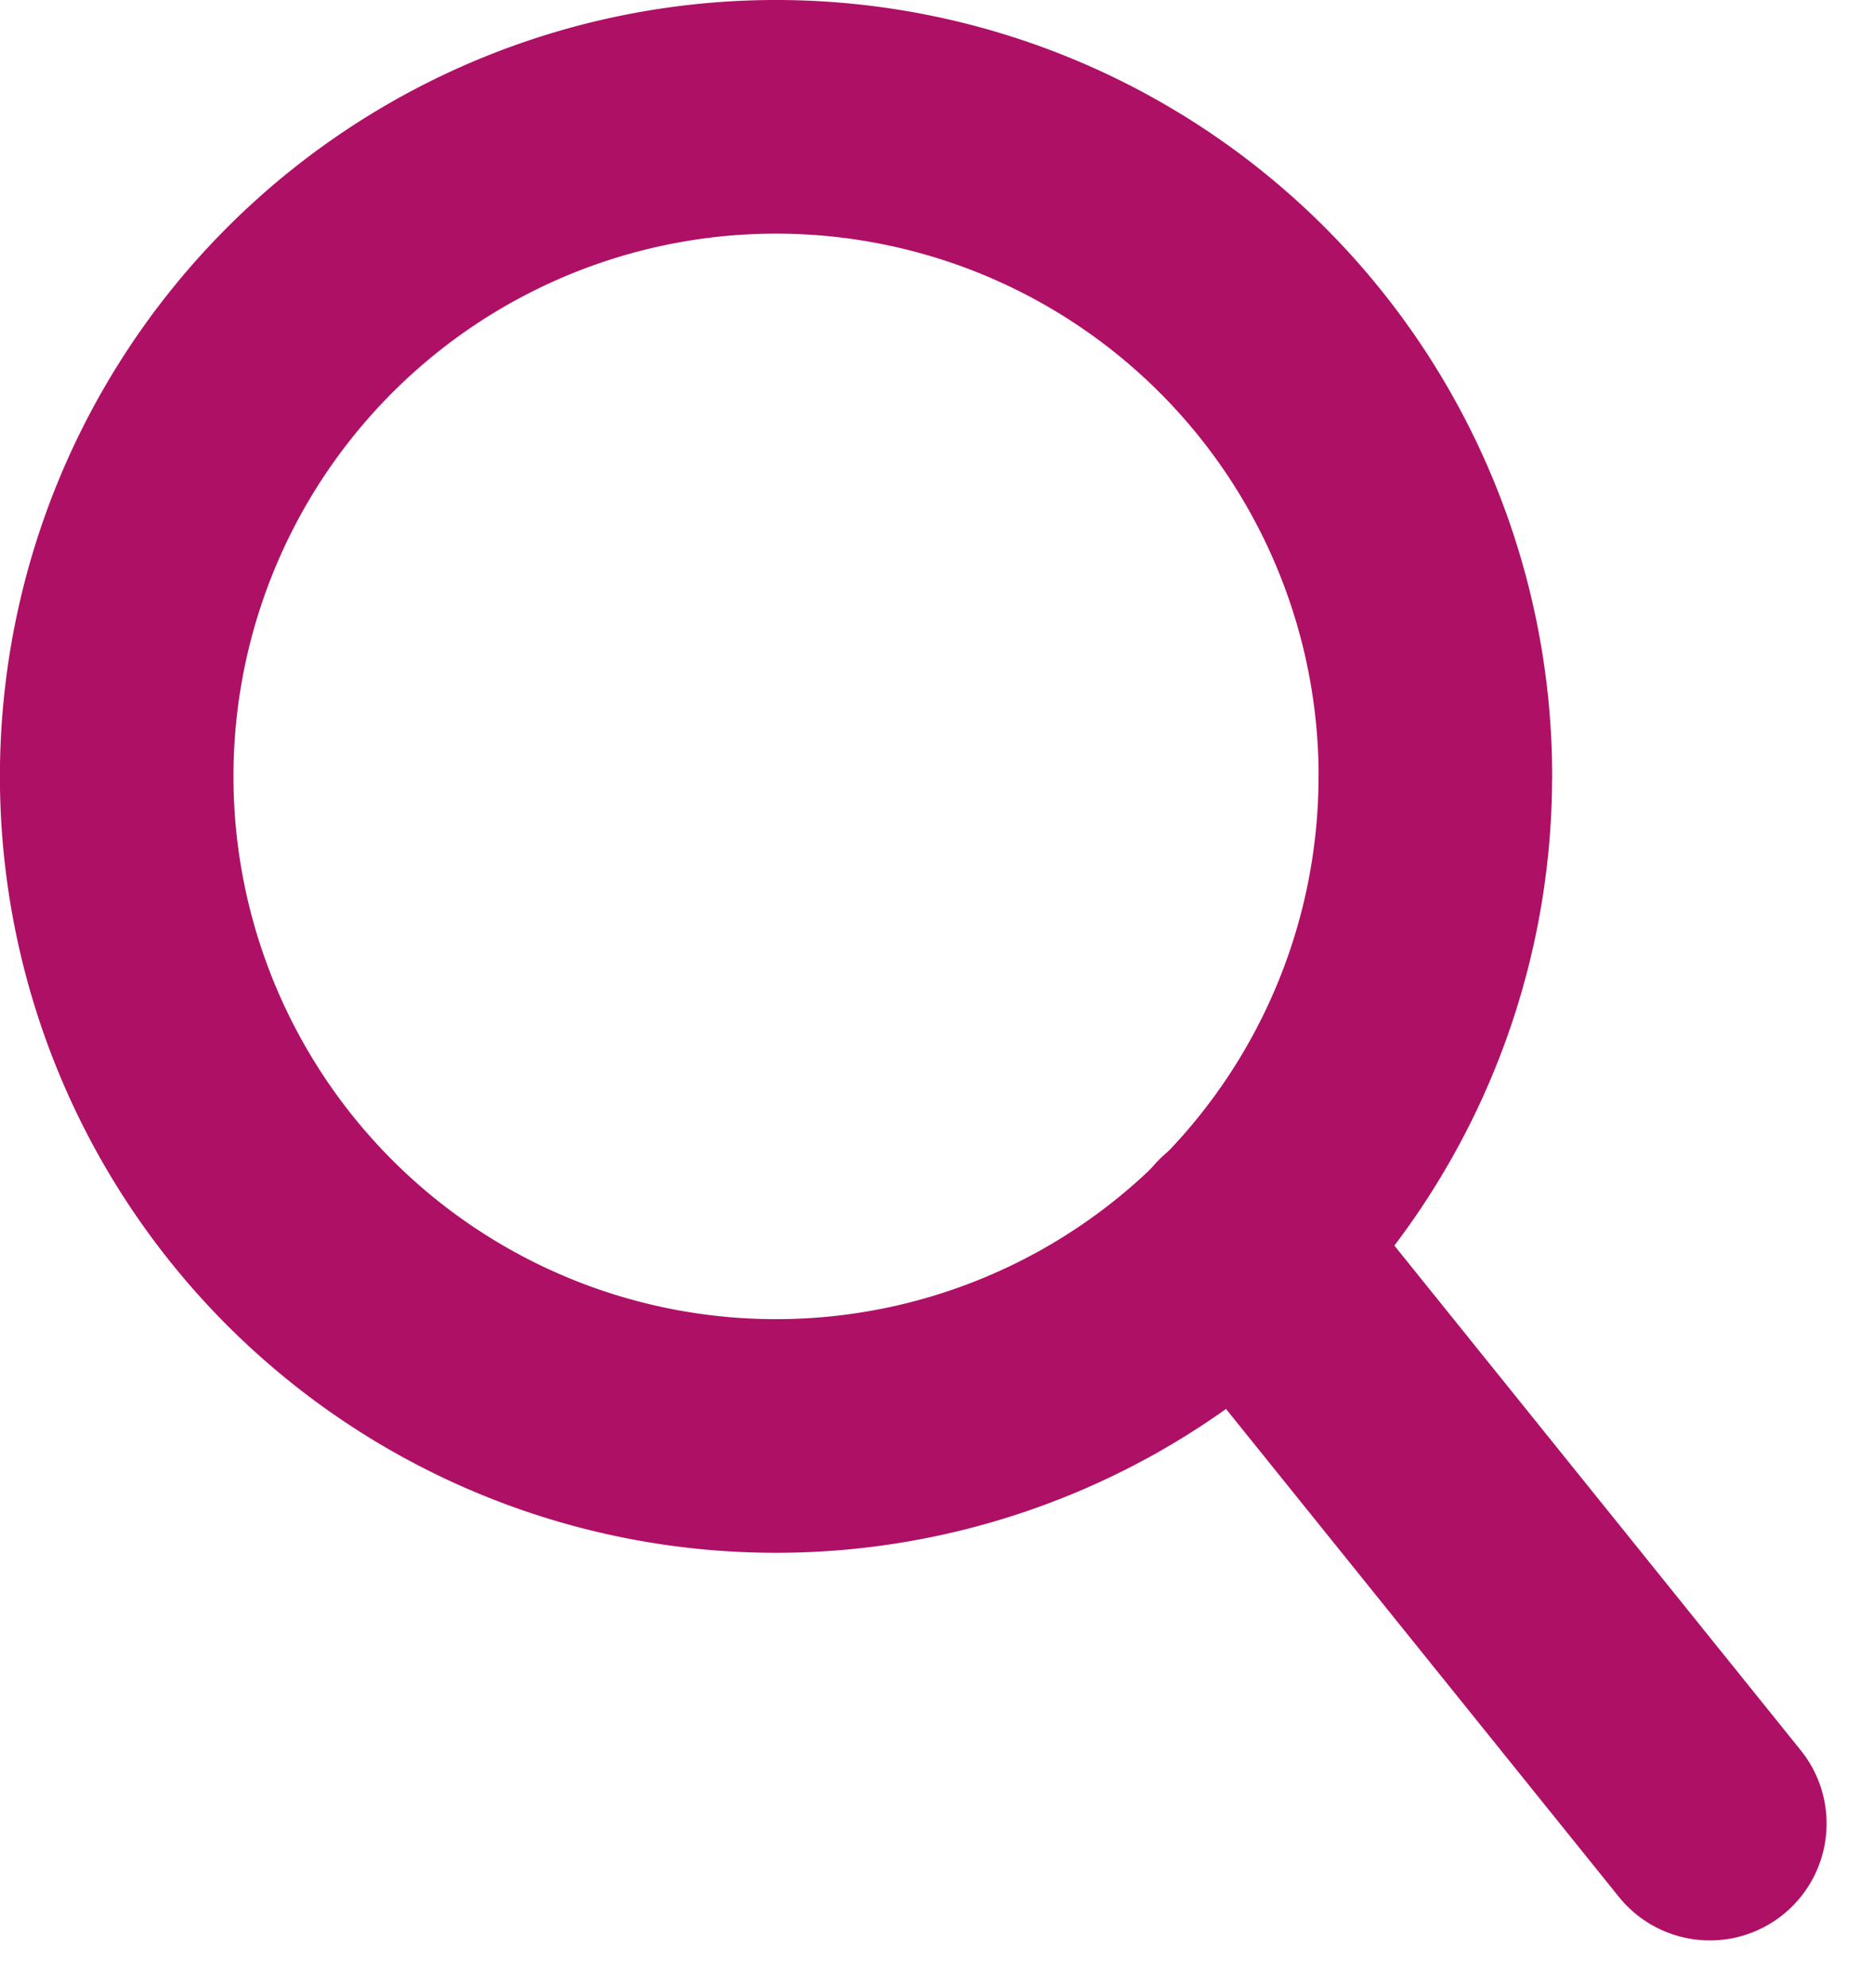 <?xml version="1.0" encoding="UTF-8"?> <svg xmlns="http://www.w3.org/2000/svg" width="24.072" height="25.524" viewBox="0 0 24.072 25.524"><g id="Icon_feather-search" data-name="Icon feather-search" transform="translate(-3 -3)"><path id="Path_1" data-name="Path 1" d="M21.437,12.969A8.469,8.469,0,1,1,12.969,4.5a8.469,8.469,0,0,1,8.469,8.469Z" transform="translate(0 0)" fill="none" stroke="#ae1065" stroke-linecap="round" stroke-linejoin="round" stroke-width="3"></path><path id="Path_2" data-name="Path 2" d="M30.988,32.44l-6.013-7.465" transform="translate(-6.025 -6.025)" fill="none" stroke="#ae1065" stroke-linecap="round" stroke-linejoin="round" stroke-width="3"></path></g></svg> 